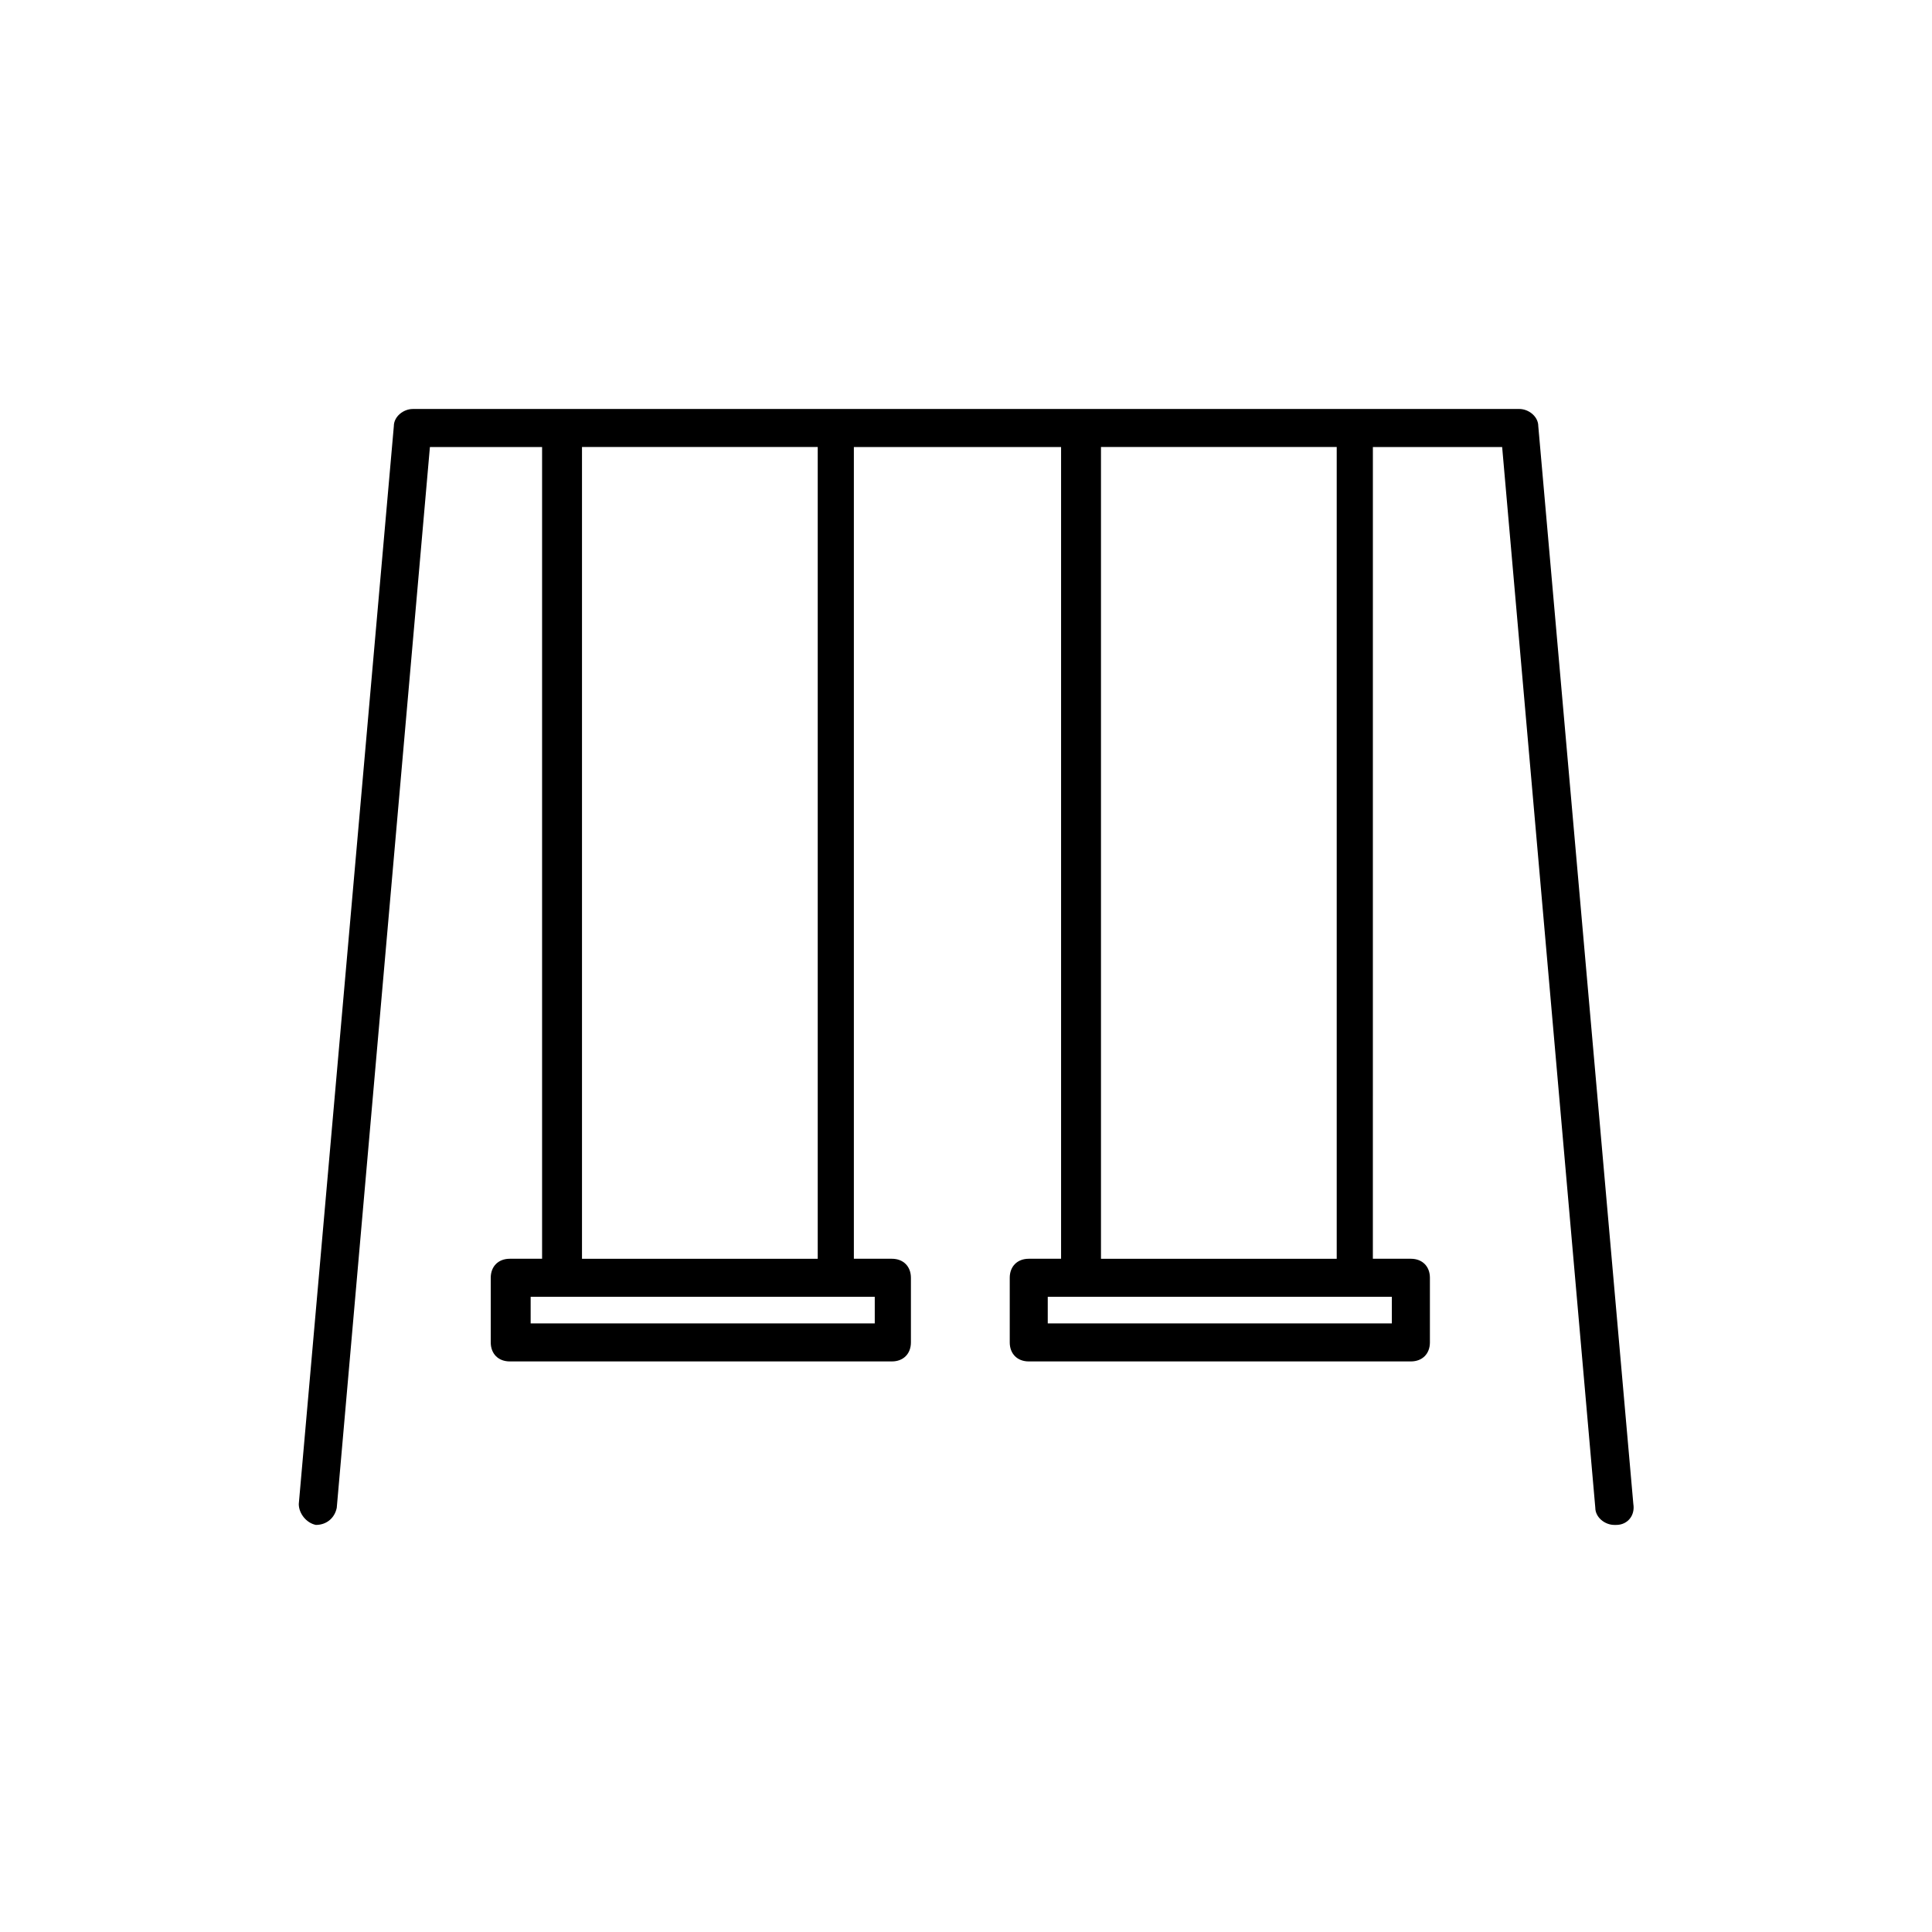 <?xml version="1.0" encoding="UTF-8"?>
<!-- Uploaded to: ICON Repo, www.iconrepo.com, Generator: ICON Repo Mixer Tools -->
<svg fill="#000000" width="800px" height="800px" version="1.1" viewBox="144 144 512 512" xmlns="http://www.w3.org/2000/svg">
 <path d="m227.7 548.12c3.023 0 5.039-2.016 5.543-4.535l24.688-281.12h29.727v215.12h-8.566c-3.023 0-5.039 2.016-5.039 5.039v17.129c0 3.023 2.016 5.039 5.039 5.039h101.27c3.023 0 5.039-2.016 5.039-5.039v-17.129c0-3.023-2.016-5.039-5.039-5.039h-10.078v-215.12h54.914v215.12h-8.566c-3.023 0-5.039 2.016-5.039 5.039v17.129c0 3.023 2.016 5.039 5.039 5.039h101.27c3.023 0 5.039-2.016 5.039-5.039v-17.129c0-3.023-2.016-5.039-5.039-5.039h-10.078l0.004-215.12h34.258l24.688 281.12c0 2.519 2.519 4.535 5.039 4.535h0.504c3.023 0 5.039-2.519 4.535-5.543l-25.191-285.66c0-2.519-2.519-4.535-5.039-4.535l-293.21 0.004c-2.519 0-5.039 2.016-5.039 4.535l-25.191 285.66c0 2.516 2.016 5.035 4.535 5.539zm148.12-53.402h-91.191v-7.055h91.191zm-15.113-17.129h-62.473v-215.13h62.473zm152.65 17.129h-91.691v-7.055h91.191l-0.004 7.055zm-15.113-17.129h-62.473v-215.13h62.473z"/>
</svg>